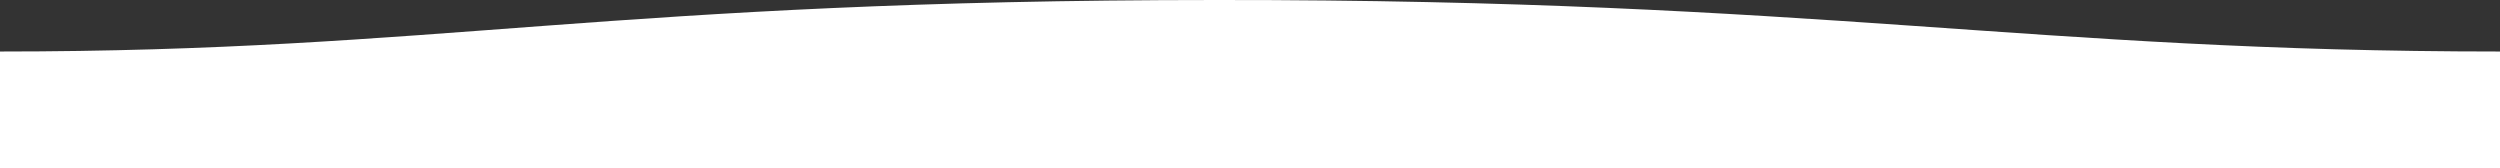 <svg id="Calque_1" xmlns="http://www.w3.org/2000/svg" width="1650" height="111" viewBox="0 0 1650 111"><rect x="0" y="0" width="1650" height="111" fill="#333333" stroke="none"/><style>.st0{fill:#fff}</style><path class="st0" d="M1650 34C1339 34 1204.1-.3 803 0 403 0 289 34 0 34v77h1650V34z"/></svg>